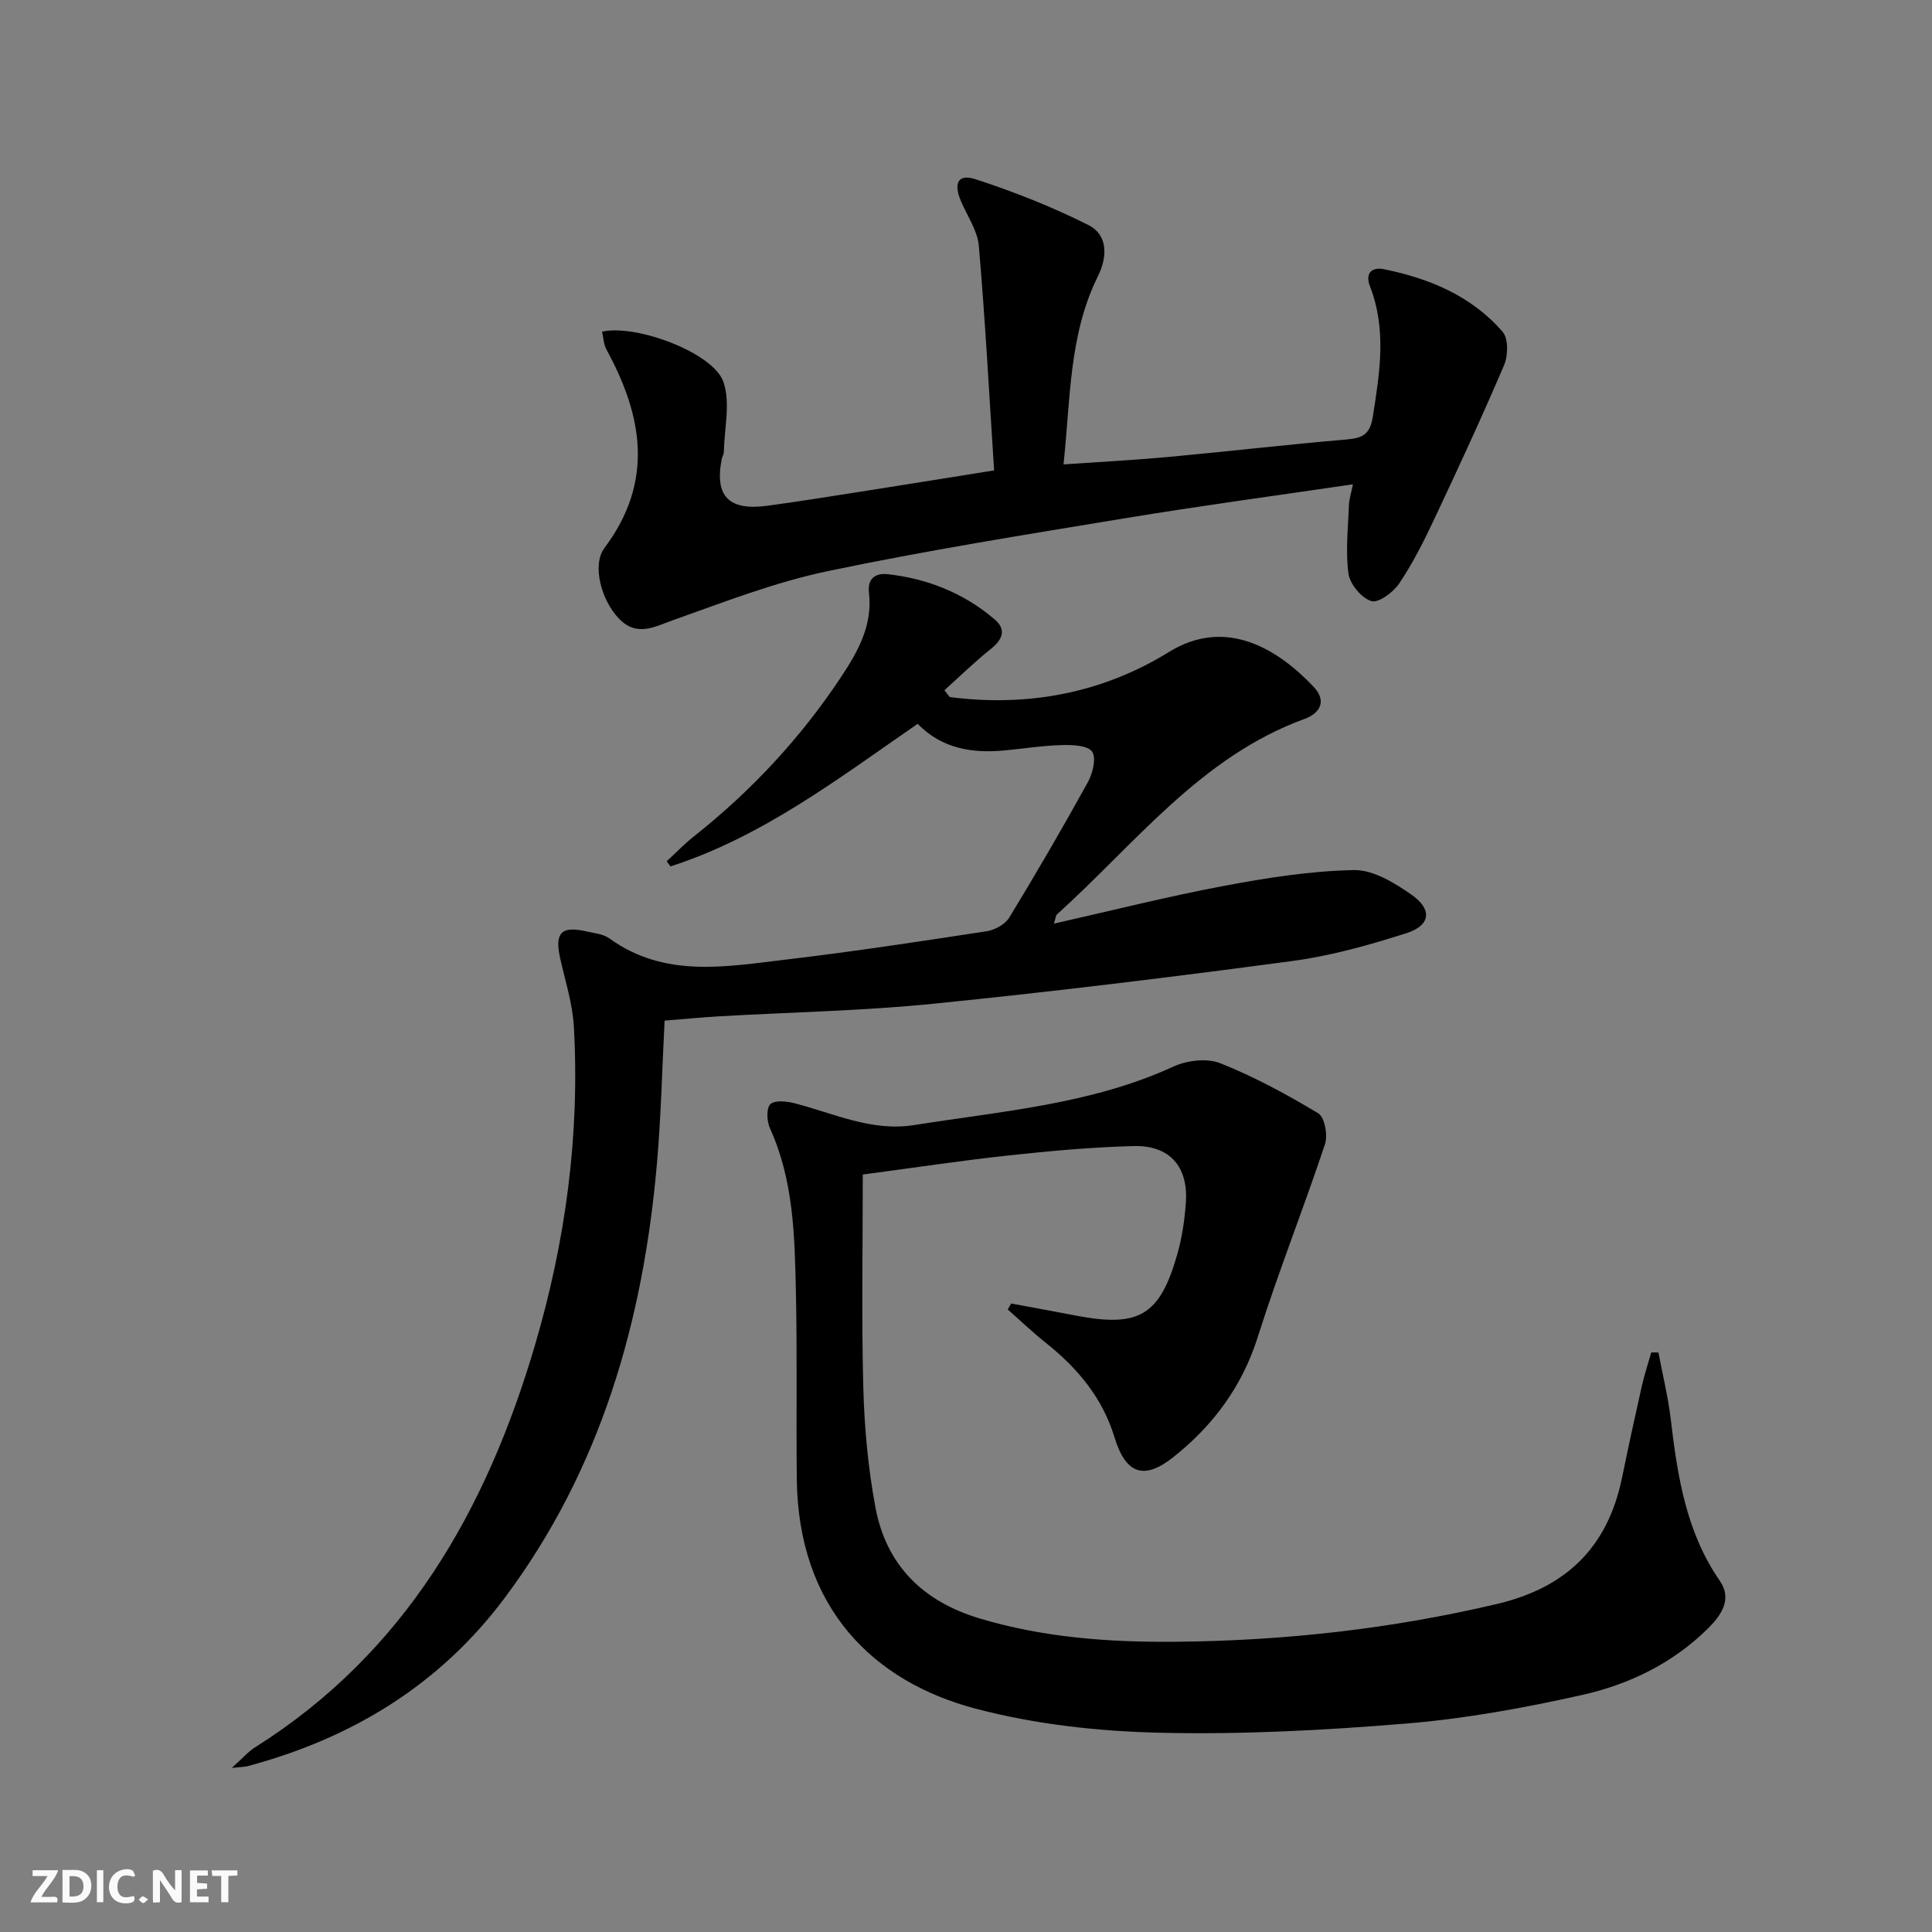<svg enable-background="new 0 0 400 400" viewBox="0 0 400 400" xmlns="http://www.w3.org/2000/svg"><rect x="0" y="0" width="400" height="400" fill="#808080" stroke="none"/><g fill="#fbfafa"><path d="m37.59 393.81c-.92.31-1.52.05-2-.78-.7-1.2-1.52-2.34-2.47-3.78v4.59c-.55.03-.95.05-1.41.07-.03-.37-.06-.64-.06-.91 0-1.91 0-3.81 0-5.7 1.13-.41 1.77-.03 2.29.91.62 1.11 1.38 2.14 2.31 3.19v-4.2h1.35v6.61z"/><path d="m12.94 393.88v-6.75c1.9.19 3.93-.54 5.37 1.29.8 1.01.78 2.88.03 3.97-1.37 1.97-3.4 1.51-5.4 1.49m1.45-1.22c2.04.12 2.92-.58 2.89-2.21-.03-1.51-.98-2.19-2.89-2z"/><path d="m11.81 393.87h-5.49c.68-2.18 2.47-3.48 3.51-5.45h-3.08v-1.21h5.29c-.71 2.13-2.44 3.48-3.47 5.51.86 0 1.63.04 2.39-.01.79-.05 1.14.21.85 1.16"/><path d="m39.33 393.86v-6.61h3.7v1.07h-2.22v1.52c.68.04 1.34.09 2.07.13v1.07c-.72.05-1.38.09-2.1.14v1.48h2.4v1.19h-3.85z"/><path d="m27.71 388.56c-1.15-.3-2.46-.61-3.1.64-.37.73-.41 1.93-.06 2.67.63 1.35 1.99.93 3.17.68.35.94-.01 1.32-.93 1.46-1.62.25-3.05-.27-3.76-1.48-.73-1.25-.6-3.03.31-4.17.88-1.11 2.71-1.7 4-1.16.32.13.44.74.65 1.12-.1.08-.19.16-.28.24"/><path d="m49.15 387.24v1.07c-.59.02-1.17.05-1.87.08v5.44h-1.48v-5.44h-1.85c-.05-.4-.08-.73-.13-1.15z"/><path d="m20.06 387.21h1.33v6.62h-1.33z"/><path d="m30.68 393.25c-.49.38-.8.79-1.05.76-.32-.05-.6-.45-.9-.7.26-.24.51-.64.8-.67.29-.04.62.3 1.15.61"/></g><path d="m209.35 269.88c4.49.83 8.98 1.65 13.46 2.51 12.99 2.48 17.3-.01 20.91-12.62 1-3.48 1.55-7.16 1.8-10.78.52-7.48-3.36-11.91-10.86-11.71-8.62.23-17.24 1.01-25.82 1.94-9.71 1.05-19.38 2.52-30.21 3.95 0 14.94-.28 29.56.11 44.16.22 8.26.99 16.6 2.5 24.72 2.24 12.02 9.84 19.52 21.61 23.04 13.23 3.96 26.77 4.94 40.44 4.82 22.5-.19 44.7-2.65 66.66-7.83 14.4-3.4 22.93-11.81 25.88-26.16 1.3-6.33 2.67-12.65 4.09-18.95.53-2.35 1.3-4.64 1.96-6.96.49 0 .98.01 1.48.01.87 4.62 2.01 9.21 2.56 13.87 1.39 11.77 3.17 23.32 10.16 33.42 2.59 3.74.32 7.07-2.39 9.77-7.28 7.25-16.35 11.65-26.12 13.84-11.94 2.68-24.1 4.9-36.28 5.91-17.05 1.41-34.23 2.32-51.32 1.91-12.69-.3-25.66-1.74-37.9-4.96-21.35-5.61-36.8-20.93-37.1-47.53-.15-12.99.1-25.98-.19-38.96-.26-11.44-.47-22.93-5.37-33.69-.66-1.45-.78-4.19.09-5 .95-.88 3.44-.59 5.09-.16 8.13 2.09 15.86 5.9 24.71 4.49 18.15-2.89 36.6-4.28 53.68-12.12 2.8-1.29 6.93-1.77 9.67-.68 7.03 2.8 13.78 6.46 20.28 10.37 1.33.8 2.01 4.53 1.4 6.38-4.45 13.36-9.67 26.47-13.91 39.89-3.25 10.29-9.23 18.34-17.45 24.88-6.18 4.92-9.92 3.49-12.23-4.09-2.47-8.11-7.61-14.28-14.14-19.48-2.76-2.19-5.31-4.64-7.96-6.97.22-.41.46-.82.71-1.23z" fill="#000001"/><path d="m196.64 144.32c16.17 2.09 31.58-.81 45.38-9.33 11.98-7.4 22.81-.37 29.99 7.25 2.72 2.88 1.3 5.43-1.91 6.6-21.56 7.87-35.07 25.88-51.28 40.49-.21.19-.21.6-.63 1.9 12.03-2.71 23.48-5.61 35.07-7.79 8.92-1.68 18-3.12 27.04-3.3 4-.08 8.46 2.66 11.99 5.14 4.32 3.04 3.88 6.33-1.09 7.92-7.71 2.46-15.62 4.69-23.61 5.76-24.69 3.31-49.43 6.34-74.22 8.84-14.71 1.49-29.55 1.76-44.33 2.61-3.78.22-7.54.59-11.44.9-.52 9.99-.73 19.78-1.58 29.52-2.85 32.67-11.6 63.35-31.56 90.04-13.5 18.04-31.66 29.04-53.22 34.8-.6.16-1.26.14-3.24.35 2.2-1.97 3.35-3.34 4.8-4.25 31.07-19.57 47.88-49.06 57.95-83.23 6.35-21.55 9.32-43.55 8.06-66.01-.27-4.74-1.78-9.43-2.83-14.11-1.19-5.29.22-6.79 5.45-5.58 1.61.37 3.47.53 4.74 1.45 11.43 8.27 24.15 5.85 36.64 4.37 13.85-1.64 27.65-3.74 41.44-5.85 1.71-.26 3.85-1.43 4.71-2.84 5.62-9.23 11.05-18.57 16.27-28.03 1.01-1.83 1.79-5.01.88-6.32-.9-1.3-4.08-1.42-6.25-1.36-3.98.1-7.94.74-11.91 1.11-6.7.63-12.96-.37-17.96-5.51-16.46 11.36-32.17 23.4-51.17 29.52-.26-.35-.53-.71-.79-1.06 1.87-1.72 3.64-3.58 5.63-5.15 11.98-9.49 22.26-20.54 30.67-33.3 3.42-5.19 6.36-10.56 5.58-17.17-.33-2.77 1.19-4.11 3.87-3.82 8.29.92 15.78 3.93 22.14 9.35 2.5 2.13 1.66 4.19-.8 6.15-3.34 2.66-6.41 5.67-9.59 8.53.36.47.74.94 1.11 1.41z" fill="#000001"/><path d="m205.82 97.39c-1.02-15.73-1.84-31.12-3.16-46.47-.27-3.14-2.36-6.14-3.67-9.19-1.64-3.81-.66-5.81 2.99-4.62 7.97 2.59 15.84 5.71 23.32 9.46 4.2 2.11 3.95 6.7 2.01 10.62-6.01 12.13-5.66 25.32-7.12 38.96 7.65-.53 14.75-.9 21.81-1.55 12.24-1.13 24.45-2.56 36.7-3.6 3.29-.28 4.93-.96 5.52-4.68 1.44-9.1 2.9-18.09-.58-27.04-1.12-2.88.57-4.01 2.86-3.55 9.44 1.91 18.18 5.54 24.61 12.98 1.21 1.4 1.13 4.93.29 6.9-4.61 10.81-9.56 21.48-14.57 32.12-2.12 4.5-4.39 8.99-7.16 13.1-1.22 1.82-4.33 4.09-5.76 3.62-2.04-.66-4.42-3.5-4.72-5.67-.64-4.65-.08-9.46.09-14.21.05-1.25.47-2.49.83-4.3-16.08 2.37-31.65 4.46-47.14 7.02-20.61 3.4-41.27 6.69-61.7 10.98-10.8 2.27-21.26 6.34-31.71 10.05-4.04 1.43-7.66 3.62-11.39-.22-3.66-3.76-5.67-11.13-3.02-14.66 10.29-13.72 7.94-27.29.41-41.07-.59-1.08-.62-2.46-.91-3.7 7.06-1.61 23.07 4.37 25.13 10.41 1.49 4.35.18 9.65.08 14.53-.01.48-.34.94-.43 1.42-1.52 7.73 1.44 10.78 9.55 9.67 6.41-.87 12.79-1.9 19.18-2.9 8.65-1.35 17.33-2.76 27.66-4.41z" fill="#000001"/></svg>
